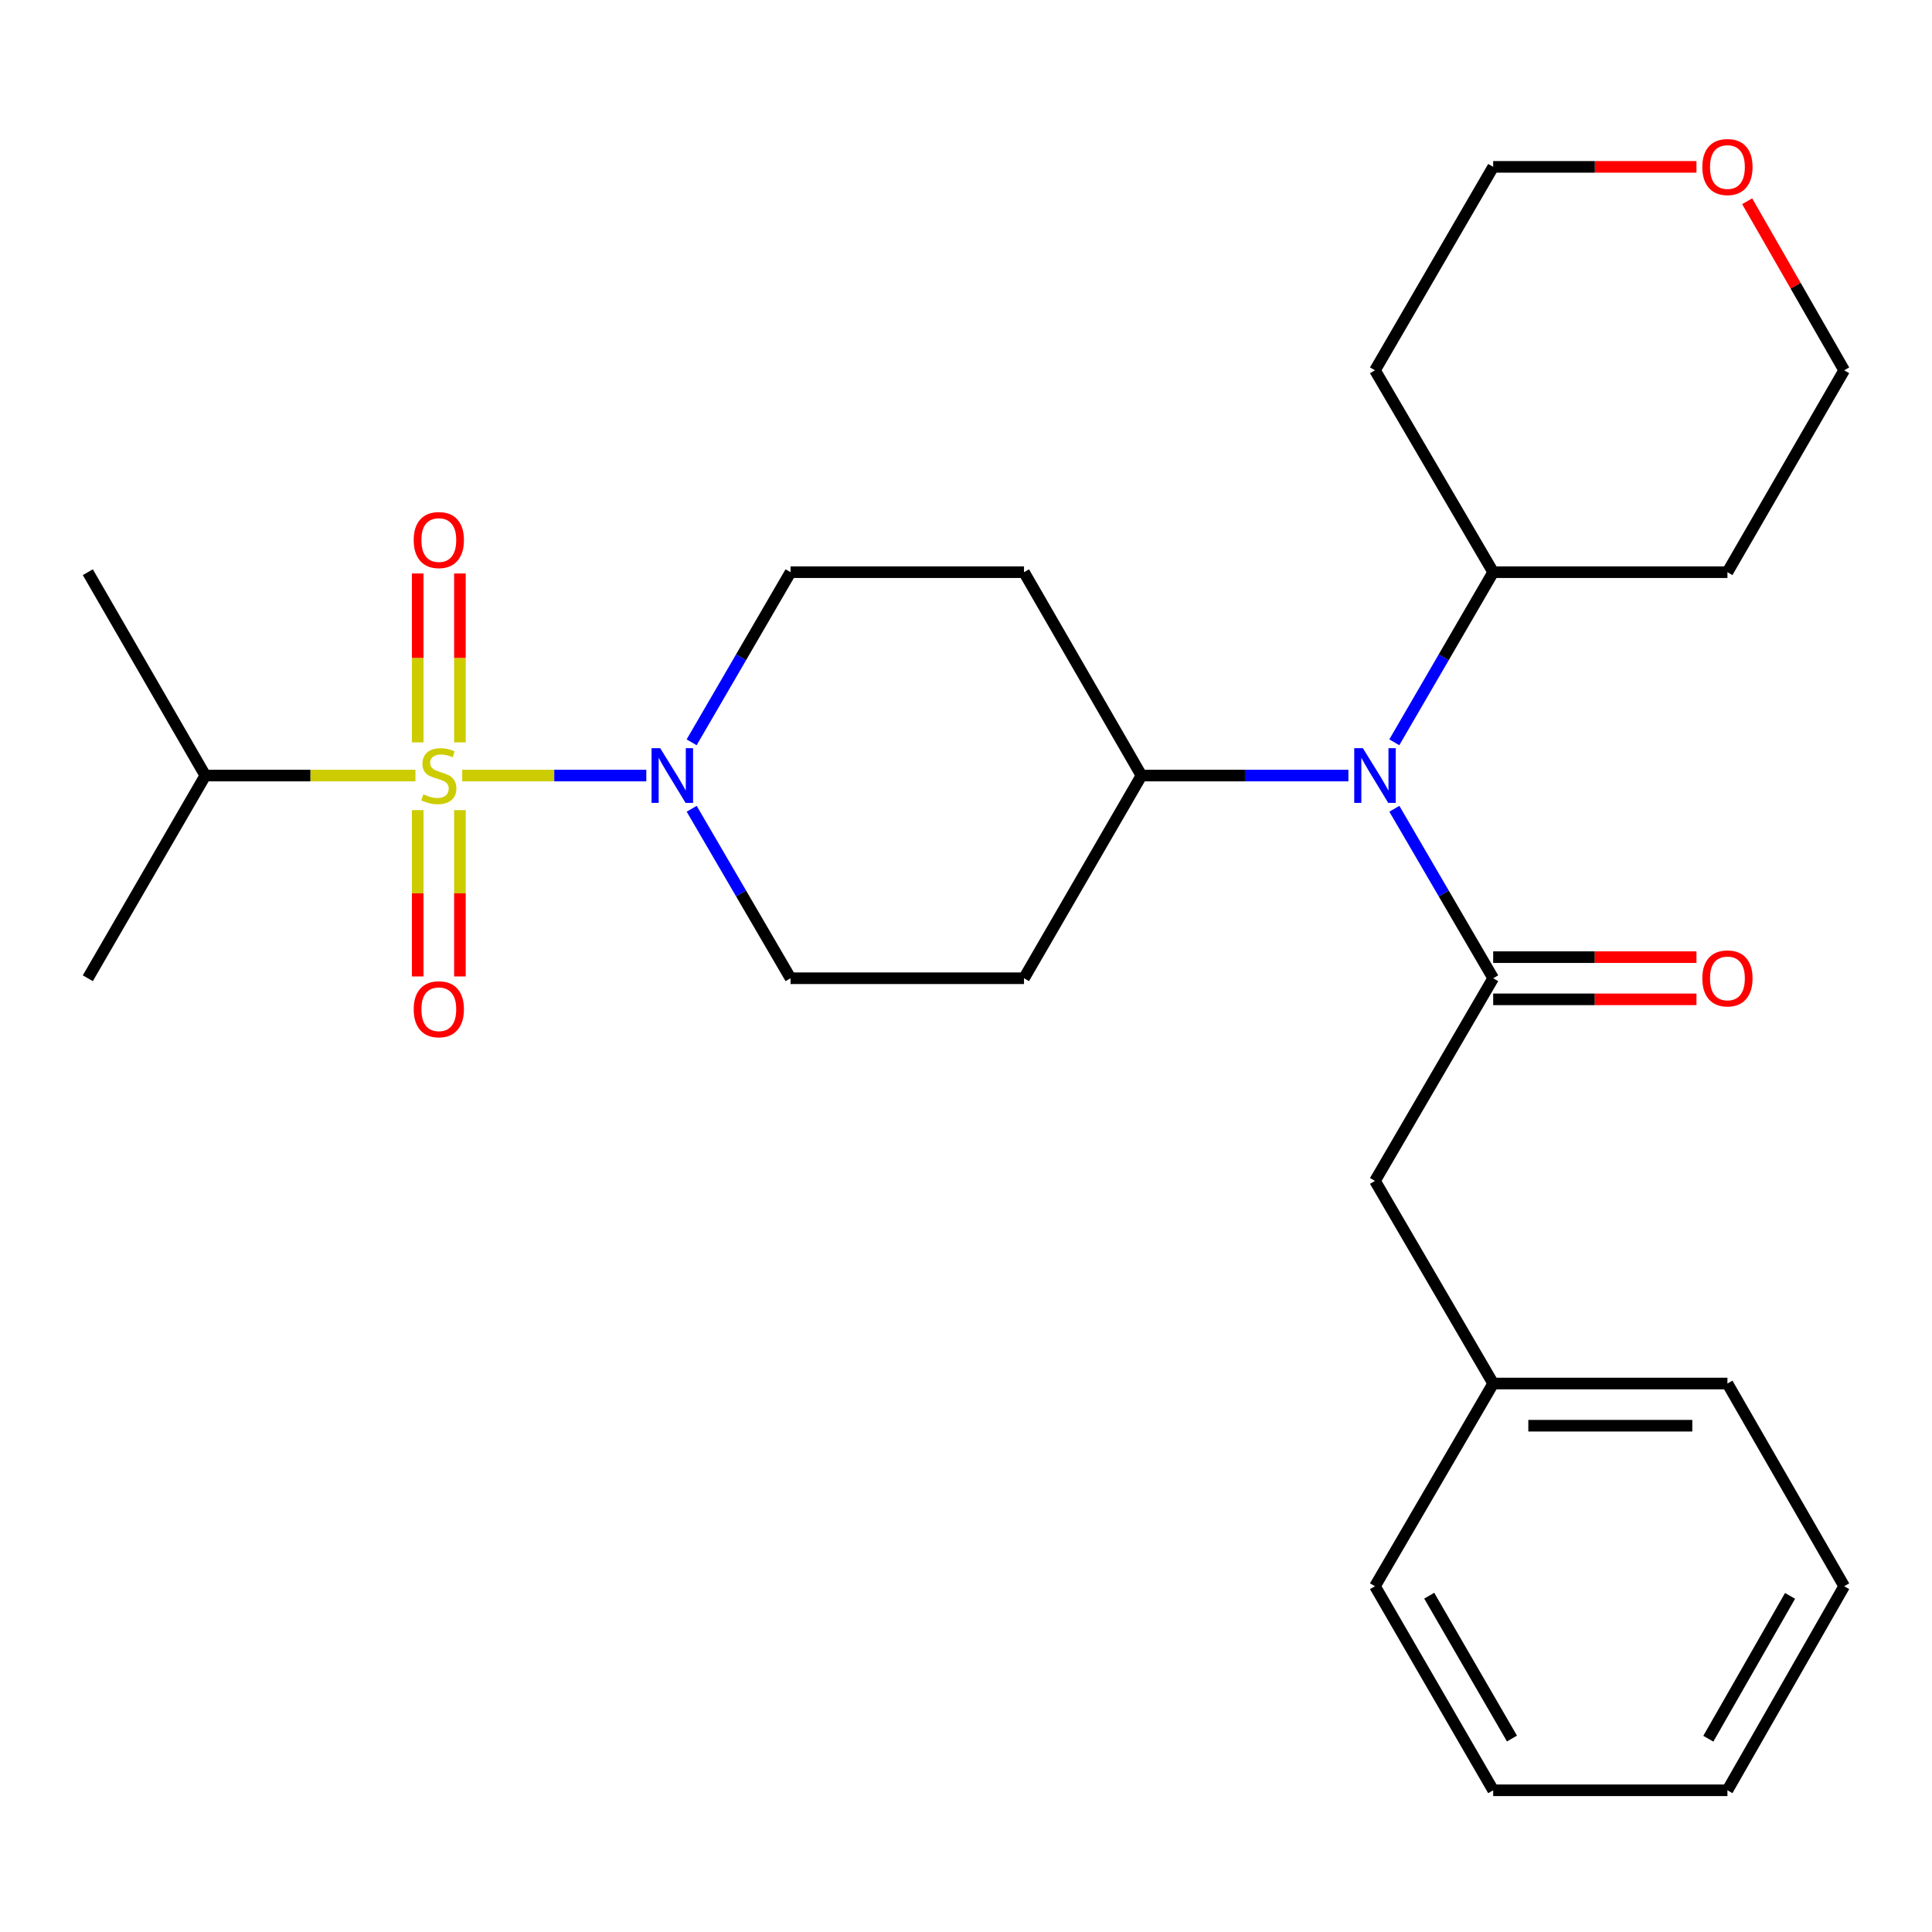 <?xml version='1.0' encoding='iso-8859-1'?>
<svg version='1.1' baseProfile='full'
              xmlns='http://www.w3.org/2000/svg'
                      xmlns:rdkit='http://www.rdkit.org/xml'
                      xmlns:xlink='http://www.w3.org/1999/xlink'
                  xml:space='preserve'
width='1000px' height='1000px' viewBox='0 0 1000 1000'>
<!-- END OF HEADER -->
<rect style='opacity:1.0;fill:#FFFFFF;stroke:none' width='1000' height='1000' x='0' y='0'> </rect>
<path class='bond-1' d='M 239.231,401.423 L 286.88,401.423' style='fill:none;fill-rule:evenodd;stroke:#CCCC00;stroke-width:6px;stroke-linecap:butt;stroke-linejoin:miter;stroke-opacity:1' />
<path class='bond-1' d='M 286.88,401.423 L 334.529,401.423' style='fill:none;fill-rule:evenodd;stroke:#0000FF;stroke-width:6px;stroke-linecap:butt;stroke-linejoin:miter;stroke-opacity:1' />
<path class='bond-3' d='M 216.211,419.325 L 216.211,462.368' style='fill:none;fill-rule:evenodd;stroke:#CCCC00;stroke-width:6px;stroke-linecap:butt;stroke-linejoin:miter;stroke-opacity:1' />
<path class='bond-3' d='M 216.211,462.368 L 216.211,505.41' style='fill:none;fill-rule:evenodd;stroke:#FF0000;stroke-width:6px;stroke-linecap:butt;stroke-linejoin:miter;stroke-opacity:1' />
<path class='bond-3' d='M 238.048,419.325 L 238.048,462.368' style='fill:none;fill-rule:evenodd;stroke:#CCCC00;stroke-width:6px;stroke-linecap:butt;stroke-linejoin:miter;stroke-opacity:1' />
<path class='bond-3' d='M 238.048,462.368 L 238.048,505.41' style='fill:none;fill-rule:evenodd;stroke:#FF0000;stroke-width:6px;stroke-linecap:butt;stroke-linejoin:miter;stroke-opacity:1' />
<path class='bond-4' d='M 238.048,384.253 L 238.048,340.541' style='fill:none;fill-rule:evenodd;stroke:#CCCC00;stroke-width:6px;stroke-linecap:butt;stroke-linejoin:miter;stroke-opacity:1' />
<path class='bond-4' d='M 238.048,340.541 L 238.048,296.829' style='fill:none;fill-rule:evenodd;stroke:#FF0000;stroke-width:6px;stroke-linecap:butt;stroke-linejoin:miter;stroke-opacity:1' />
<path class='bond-4' d='M 216.211,384.253 L 216.211,340.541' style='fill:none;fill-rule:evenodd;stroke:#CCCC00;stroke-width:6px;stroke-linecap:butt;stroke-linejoin:miter;stroke-opacity:1' />
<path class='bond-4' d='M 216.211,340.541 L 216.211,296.829' style='fill:none;fill-rule:evenodd;stroke:#FF0000;stroke-width:6px;stroke-linecap:butt;stroke-linejoin:miter;stroke-opacity:1' />
<path class='bond-10' d='M 215.028,401.423 L 160.65,401.423' style='fill:none;fill-rule:evenodd;stroke:#CCCC00;stroke-width:6px;stroke-linecap:butt;stroke-linejoin:miter;stroke-opacity:1' />
<path class='bond-10' d='M 160.65,401.423 L 106.272,401.423' style='fill:none;fill-rule:evenodd;stroke:#000000;stroke-width:6px;stroke-linecap:butt;stroke-linejoin:miter;stroke-opacity:1' />
<path class='bond-0' d='M 772.87,506.339 L 747.294,462.479' style='fill:none;fill-rule:evenodd;stroke:#000000;stroke-width:6px;stroke-linecap:butt;stroke-linejoin:miter;stroke-opacity:1' />
<path class='bond-0' d='M 747.294,462.479 L 721.717,418.619' style='fill:none;fill-rule:evenodd;stroke:#0000FF;stroke-width:6px;stroke-linecap:butt;stroke-linejoin:miter;stroke-opacity:1' />
<path class='bond-6' d='M 772.87,506.339 L 711.689,611.232' style='fill:none;fill-rule:evenodd;stroke:#000000;stroke-width:6px;stroke-linecap:butt;stroke-linejoin:miter;stroke-opacity:1' />
<path class='bond-7' d='M 772.87,517.258 L 825.478,517.258' style='fill:none;fill-rule:evenodd;stroke:#000000;stroke-width:6px;stroke-linecap:butt;stroke-linejoin:miter;stroke-opacity:1' />
<path class='bond-7' d='M 825.478,517.258 L 878.085,517.258' style='fill:none;fill-rule:evenodd;stroke:#FF0000;stroke-width:6px;stroke-linecap:butt;stroke-linejoin:miter;stroke-opacity:1' />
<path class='bond-7' d='M 772.87,495.421 L 825.478,495.421' style='fill:none;fill-rule:evenodd;stroke:#000000;stroke-width:6px;stroke-linecap:butt;stroke-linejoin:miter;stroke-opacity:1' />
<path class='bond-7' d='M 825.478,495.421 L 878.085,495.421' style='fill:none;fill-rule:evenodd;stroke:#FF0000;stroke-width:6px;stroke-linecap:butt;stroke-linejoin:miter;stroke-opacity:1' />
<path class='bond-8' d='M 357.989,384.219 L 383.585,340.193' style='fill:none;fill-rule:evenodd;stroke:#0000FF;stroke-width:6px;stroke-linecap:butt;stroke-linejoin:miter;stroke-opacity:1' />
<path class='bond-8' d='M 383.585,340.193 L 409.181,296.166' style='fill:none;fill-rule:evenodd;stroke:#000000;stroke-width:6px;stroke-linecap:butt;stroke-linejoin:miter;stroke-opacity:1' />
<path class='bond-9' d='M 358.017,418.619 L 383.599,462.479' style='fill:none;fill-rule:evenodd;stroke:#0000FF;stroke-width:6px;stroke-linecap:butt;stroke-linejoin:miter;stroke-opacity:1' />
<path class='bond-9' d='M 383.599,462.479 L 409.181,506.339' style='fill:none;fill-rule:evenodd;stroke:#000000;stroke-width:6px;stroke-linecap:butt;stroke-linejoin:miter;stroke-opacity:1' />
<path class='bond-2' d='M 697.928,401.423 L 644.373,401.423' style='fill:none;fill-rule:evenodd;stroke:#0000FF;stroke-width:6px;stroke-linecap:butt;stroke-linejoin:miter;stroke-opacity:1' />
<path class='bond-2' d='M 644.373,401.423 L 590.819,401.423' style='fill:none;fill-rule:evenodd;stroke:#000000;stroke-width:6px;stroke-linecap:butt;stroke-linejoin:miter;stroke-opacity:1' />
<path class='bond-13' d='M 721.689,384.219 L 747.28,340.193' style='fill:none;fill-rule:evenodd;stroke:#0000FF;stroke-width:6px;stroke-linecap:butt;stroke-linejoin:miter;stroke-opacity:1' />
<path class='bond-13' d='M 747.28,340.193 L 772.87,296.166' style='fill:none;fill-rule:evenodd;stroke:#000000;stroke-width:6px;stroke-linecap:butt;stroke-linejoin:miter;stroke-opacity:1' />
<path class='bond-5' d='M 590.819,401.423 L 530.026,506.339' style='fill:none;fill-rule:evenodd;stroke:#000000;stroke-width:6px;stroke-linecap:butt;stroke-linejoin:miter;stroke-opacity:1' />
<path class='bond-27' d='M 590.819,401.423 L 530.026,296.166' style='fill:none;fill-rule:evenodd;stroke:#000000;stroke-width:6px;stroke-linecap:butt;stroke-linejoin:miter;stroke-opacity:1' />
<path class='bond-15' d='M 711.689,611.232 L 772.87,716.112' style='fill:none;fill-rule:evenodd;stroke:#000000;stroke-width:6px;stroke-linecap:butt;stroke-linejoin:miter;stroke-opacity:1' />
<path class='bond-12' d='M 409.181,296.166 L 530.026,296.166' style='fill:none;fill-rule:evenodd;stroke:#000000;stroke-width:6px;stroke-linecap:butt;stroke-linejoin:miter;stroke-opacity:1' />
<path class='bond-11' d='M 409.181,506.339 L 530.026,506.339' style='fill:none;fill-rule:evenodd;stroke:#000000;stroke-width:6px;stroke-linecap:butt;stroke-linejoin:miter;stroke-opacity:1' />
<path class='bond-20' d='M 106.272,401.423 L 45.455,296.166' style='fill:none;fill-rule:evenodd;stroke:#000000;stroke-width:6px;stroke-linecap:butt;stroke-linejoin:miter;stroke-opacity:1' />
<path class='bond-21' d='M 106.272,401.423 L 45.455,506.339' style='fill:none;fill-rule:evenodd;stroke:#000000;stroke-width:6px;stroke-linecap:butt;stroke-linejoin:miter;stroke-opacity:1' />
<path class='bond-16' d='M 772.87,296.166 L 894.117,296.166' style='fill:none;fill-rule:evenodd;stroke:#000000;stroke-width:6px;stroke-linecap:butt;stroke-linejoin:miter;stroke-opacity:1' />
<path class='bond-17' d='M 772.87,296.166 L 711.689,191.662' style='fill:none;fill-rule:evenodd;stroke:#000000;stroke-width:6px;stroke-linecap:butt;stroke-linejoin:miter;stroke-opacity:1' />
<path class='bond-14' d='M 878.085,86.37 L 825.478,86.37' style='fill:none;fill-rule:evenodd;stroke:#FF0000;stroke-width:6px;stroke-linecap:butt;stroke-linejoin:miter;stroke-opacity:1' />
<path class='bond-14' d='M 825.478,86.37 L 772.87,86.37' style='fill:none;fill-rule:evenodd;stroke:#000000;stroke-width:6px;stroke-linecap:butt;stroke-linejoin:miter;stroke-opacity:1' />
<path class='bond-28' d='M 904.329,104.165 L 929.437,147.914' style='fill:none;fill-rule:evenodd;stroke:#FF0000;stroke-width:6px;stroke-linecap:butt;stroke-linejoin:miter;stroke-opacity:1' />
<path class='bond-28' d='M 929.437,147.914 L 954.545,191.662' style='fill:none;fill-rule:evenodd;stroke:#000000;stroke-width:6px;stroke-linecap:butt;stroke-linejoin:miter;stroke-opacity:1' />
<path class='bond-22' d='M 772.87,716.112 L 894.117,716.112' style='fill:none;fill-rule:evenodd;stroke:#000000;stroke-width:6px;stroke-linecap:butt;stroke-linejoin:miter;stroke-opacity:1' />
<path class='bond-22' d='M 791.057,737.949 L 875.93,737.949' style='fill:none;fill-rule:evenodd;stroke:#000000;stroke-width:6px;stroke-linecap:butt;stroke-linejoin:miter;stroke-opacity:1' />
<path class='bond-23' d='M 772.87,716.112 L 711.689,821.028' style='fill:none;fill-rule:evenodd;stroke:#000000;stroke-width:6px;stroke-linecap:butt;stroke-linejoin:miter;stroke-opacity:1' />
<path class='bond-18' d='M 894.117,296.166 L 954.545,191.662' style='fill:none;fill-rule:evenodd;stroke:#000000;stroke-width:6px;stroke-linecap:butt;stroke-linejoin:miter;stroke-opacity:1' />
<path class='bond-19' d='M 711.689,191.662 L 772.87,86.37' style='fill:none;fill-rule:evenodd;stroke:#000000;stroke-width:6px;stroke-linecap:butt;stroke-linejoin:miter;stroke-opacity:1' />
<path class='bond-25' d='M 894.117,716.112 L 954.545,821.028' style='fill:none;fill-rule:evenodd;stroke:#000000;stroke-width:6px;stroke-linecap:butt;stroke-linejoin:miter;stroke-opacity:1' />
<path class='bond-24' d='M 711.689,821.028 L 772.87,926.649' style='fill:none;fill-rule:evenodd;stroke:#000000;stroke-width:6px;stroke-linecap:butt;stroke-linejoin:miter;stroke-opacity:1' />
<path class='bond-24' d='M 739.763,825.926 L 782.589,899.86' style='fill:none;fill-rule:evenodd;stroke:#000000;stroke-width:6px;stroke-linecap:butt;stroke-linejoin:miter;stroke-opacity:1' />
<path class='bond-26' d='M 772.87,926.649 L 894.117,926.649' style='fill:none;fill-rule:evenodd;stroke:#000000;stroke-width:6px;stroke-linecap:butt;stroke-linejoin:miter;stroke-opacity:1' />
<path class='bond-29' d='M 954.545,821.028 L 894.117,926.649' style='fill:none;fill-rule:evenodd;stroke:#000000;stroke-width:6px;stroke-linecap:butt;stroke-linejoin:miter;stroke-opacity:1' />
<path class='bond-29' d='M 926.527,826.027 L 884.226,899.961' style='fill:none;fill-rule:evenodd;stroke:#000000;stroke-width:6px;stroke-linecap:butt;stroke-linejoin:miter;stroke-opacity:1' />
<path  class='atom-0' d='M 219.13 411.143
Q 219.45 411.263, 220.77 411.823
Q 222.09 412.383, 223.53 412.743
Q 225.01 413.063, 226.45 413.063
Q 229.13 413.063, 230.69 411.783
Q 232.25 410.463, 232.25 408.183
Q 232.25 406.623, 231.45 405.663
Q 230.69 404.703, 229.49 404.183
Q 228.29 403.663, 226.29 403.063
Q 223.77 402.303, 222.25 401.583
Q 220.77 400.863, 219.69 399.343
Q 218.65 397.823, 218.65 395.263
Q 218.65 391.703, 221.05 389.503
Q 223.49 387.303, 228.29 387.303
Q 231.57 387.303, 235.29 388.863
L 234.37 391.943
Q 230.97 390.543, 228.41 390.543
Q 225.65 390.543, 224.13 391.703
Q 222.61 392.823, 222.65 394.783
Q 222.65 396.303, 223.41 397.223
Q 224.21 398.143, 225.33 398.663
Q 226.49 399.183, 228.41 399.783
Q 230.97 400.583, 232.49 401.383
Q 234.01 402.183, 235.09 403.823
Q 236.21 405.423, 236.21 408.183
Q 236.21 412.103, 233.57 414.223
Q 230.97 416.303, 226.61 416.303
Q 224.09 416.303, 222.17 415.743
Q 220.29 415.223, 218.05 414.303
L 219.13 411.143
' fill='#CCCC00'/>
<path  class='atom-2' d='M 341.727 387.263
L 351.007 402.263
Q 351.927 403.743, 353.407 406.423
Q 354.887 409.103, 354.967 409.263
L 354.967 387.263
L 358.727 387.263
L 358.727 415.583
L 354.847 415.583
L 344.887 399.183
Q 343.727 397.263, 342.487 395.063
Q 341.287 392.863, 340.927 392.183
L 340.927 415.583
L 337.247 415.583
L 337.247 387.263
L 341.727 387.263
' fill='#0000FF'/>
<path  class='atom-3' d='M 705.429 387.263
L 714.709 402.263
Q 715.629 403.743, 717.109 406.423
Q 718.589 409.103, 718.669 409.263
L 718.669 387.263
L 722.429 387.263
L 722.429 415.583
L 718.549 415.583
L 708.589 399.183
Q 707.429 397.263, 706.189 395.063
Q 704.989 392.863, 704.629 392.183
L 704.629 415.583
L 700.949 415.583
L 700.949 387.263
L 705.429 387.263
' fill='#0000FF'/>
<path  class='atom-4' d='M 214.13 522.385
Q 214.13 515.585, 217.49 511.785
Q 220.85 507.985, 227.13 507.985
Q 233.41 507.985, 236.77 511.785
Q 240.13 515.585, 240.13 522.385
Q 240.13 529.265, 236.73 533.185
Q 233.33 537.065, 227.13 537.065
Q 220.89 537.065, 217.49 533.185
Q 214.13 529.305, 214.13 522.385
M 227.13 533.865
Q 231.45 533.865, 233.77 530.985
Q 236.13 528.065, 236.13 522.385
Q 236.13 516.825, 233.77 514.025
Q 231.45 511.185, 227.13 511.185
Q 222.81 511.185, 220.45 513.985
Q 218.13 516.785, 218.13 522.385
Q 218.13 528.105, 220.45 530.985
Q 222.81 533.865, 227.13 533.865
' fill='#FF0000'/>
<path  class='atom-5' d='M 214.13 279.529
Q 214.13 272.729, 217.49 268.929
Q 220.85 265.129, 227.13 265.129
Q 233.41 265.129, 236.77 268.929
Q 240.13 272.729, 240.13 279.529
Q 240.13 286.409, 236.73 290.329
Q 233.33 294.209, 227.13 294.209
Q 220.89 294.209, 217.49 290.329
Q 214.13 286.449, 214.13 279.529
M 227.13 291.009
Q 231.45 291.009, 233.77 288.129
Q 236.13 285.209, 236.13 279.529
Q 236.13 273.969, 233.77 271.169
Q 231.45 268.329, 227.13 268.329
Q 222.81 268.329, 220.45 271.129
Q 218.13 273.929, 218.13 279.529
Q 218.13 285.249, 220.45 288.129
Q 222.81 291.009, 227.13 291.009
' fill='#FF0000'/>
<path  class='atom-8' d='M 881.117 506.419
Q 881.117 499.619, 884.477 495.819
Q 887.837 492.019, 894.117 492.019
Q 900.397 492.019, 903.757 495.819
Q 907.117 499.619, 907.117 506.419
Q 907.117 513.299, 903.717 517.219
Q 900.317 521.099, 894.117 521.099
Q 887.877 521.099, 884.477 517.219
Q 881.117 513.339, 881.117 506.419
M 894.117 517.899
Q 898.437 517.899, 900.757 515.019
Q 903.117 512.099, 903.117 506.419
Q 903.117 500.859, 900.757 498.059
Q 898.437 495.219, 894.117 495.219
Q 889.797 495.219, 887.437 498.019
Q 885.117 500.819, 885.117 506.419
Q 885.117 512.139, 887.437 515.019
Q 889.797 517.899, 894.117 517.899
' fill='#FF0000'/>
<path  class='atom-15' d='M 881.117 86.45
Q 881.117 79.65, 884.477 75.85
Q 887.837 72.05, 894.117 72.05
Q 900.397 72.05, 903.757 75.85
Q 907.117 79.65, 907.117 86.45
Q 907.117 93.33, 903.717 97.25
Q 900.317 101.13, 894.117 101.13
Q 887.877 101.13, 884.477 97.25
Q 881.117 93.37, 881.117 86.45
M 894.117 97.93
Q 898.437 97.93, 900.757 95.05
Q 903.117 92.13, 903.117 86.45
Q 903.117 80.89, 900.757 78.09
Q 898.437 75.25, 894.117 75.25
Q 889.797 75.25, 887.437 78.05
Q 885.117 80.85, 885.117 86.45
Q 885.117 92.17, 887.437 95.05
Q 889.797 97.93, 894.117 97.93
' fill='#FF0000'/>
</svg>
